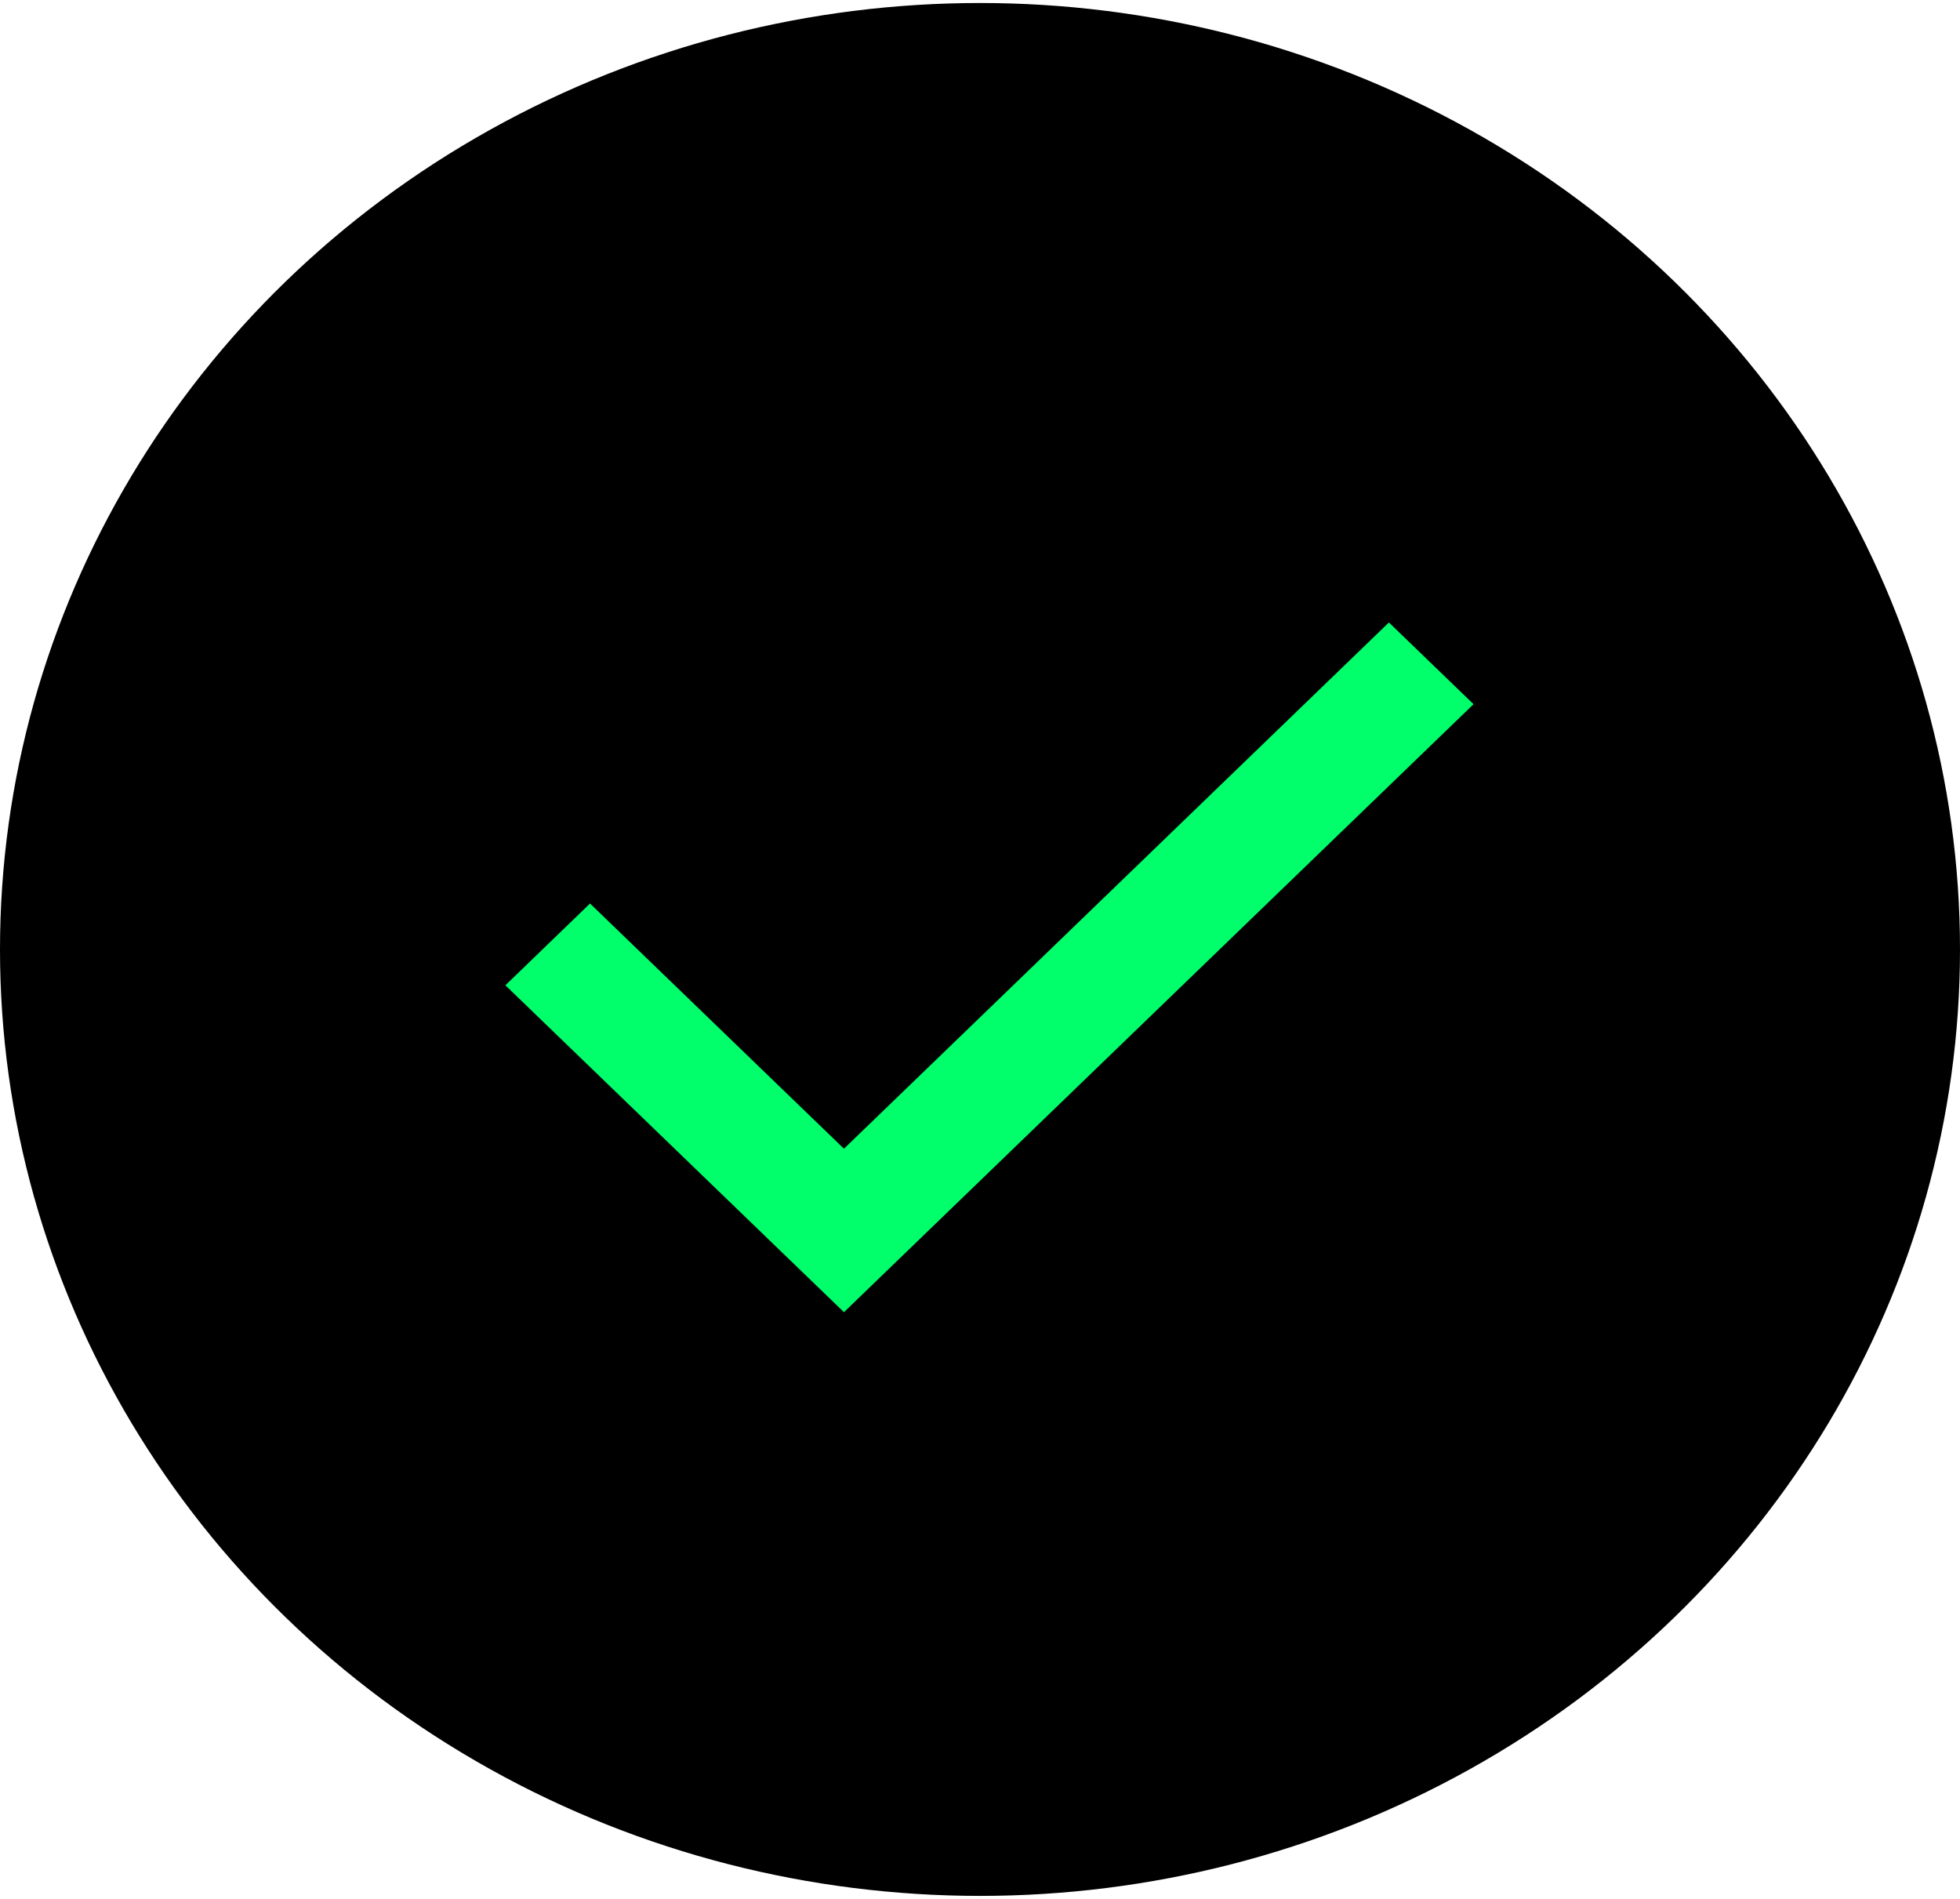 <svg width="32" height="31" viewBox="0 0 32 31" fill="none" xmlns="http://www.w3.org/2000/svg">
<ellipse cx="16" cy="15.5" rx="16" ry="15.451" fill="black"/>
<path d="M13.779 21.422L8.251 16.085L9.633 14.75L13.779 18.753L22.676 10.162L24.058 11.496L13.779 21.422Z" fill="#00FF6A"/>
</svg>
